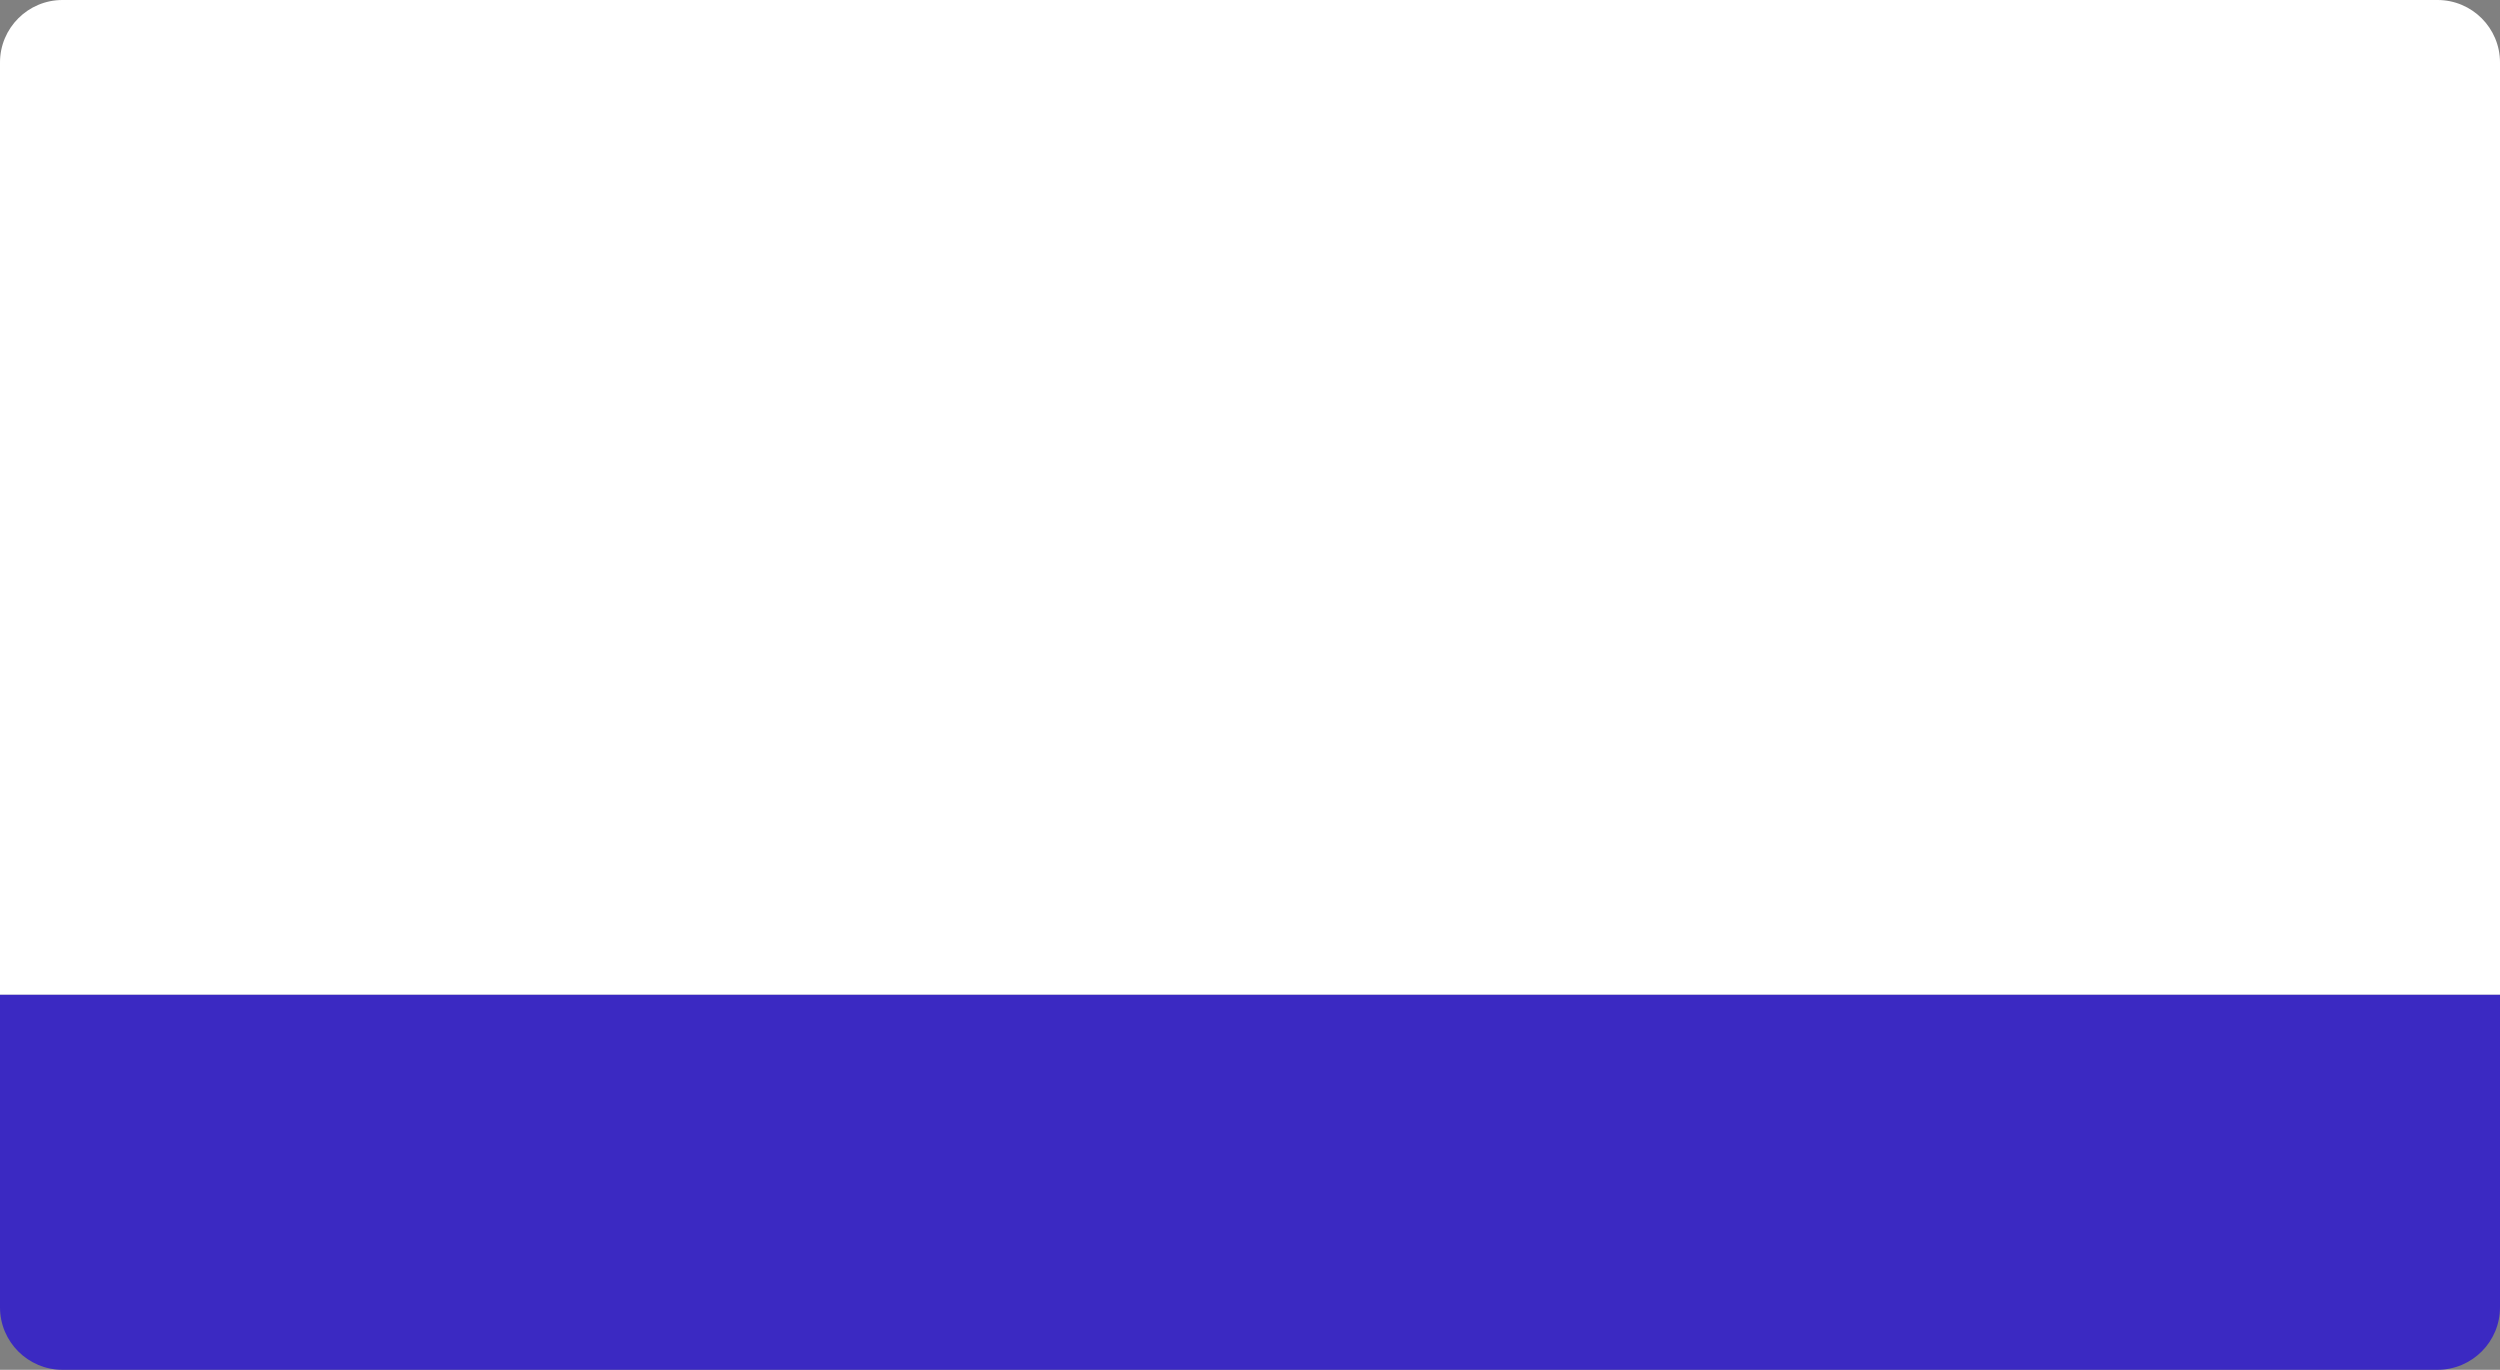 <?xml version="1.0" encoding="UTF-8"?> <svg xmlns="http://www.w3.org/2000/svg" width="480" height="263" viewBox="0 0 480 263" fill="none"><rect x="0" y="0" width="480" height="263" fill="#808080" stroke="none"/> <g id="480 263"> <g id="Group 1"> <path id="Rectangle 2" d="M0 12C0 5.373 5.373 0 12 0H468C474.627 0 480 5.373 480 12V191H0V12Z" fill="white"></path> <path id="Rectangle 1" d="M0 191H480V251C480 257.627 474.627 263 468 263H12C5.373 263 0 257.627 0 251V191Z" fill="#3B29C2"></path> </g> </g> </svg> 